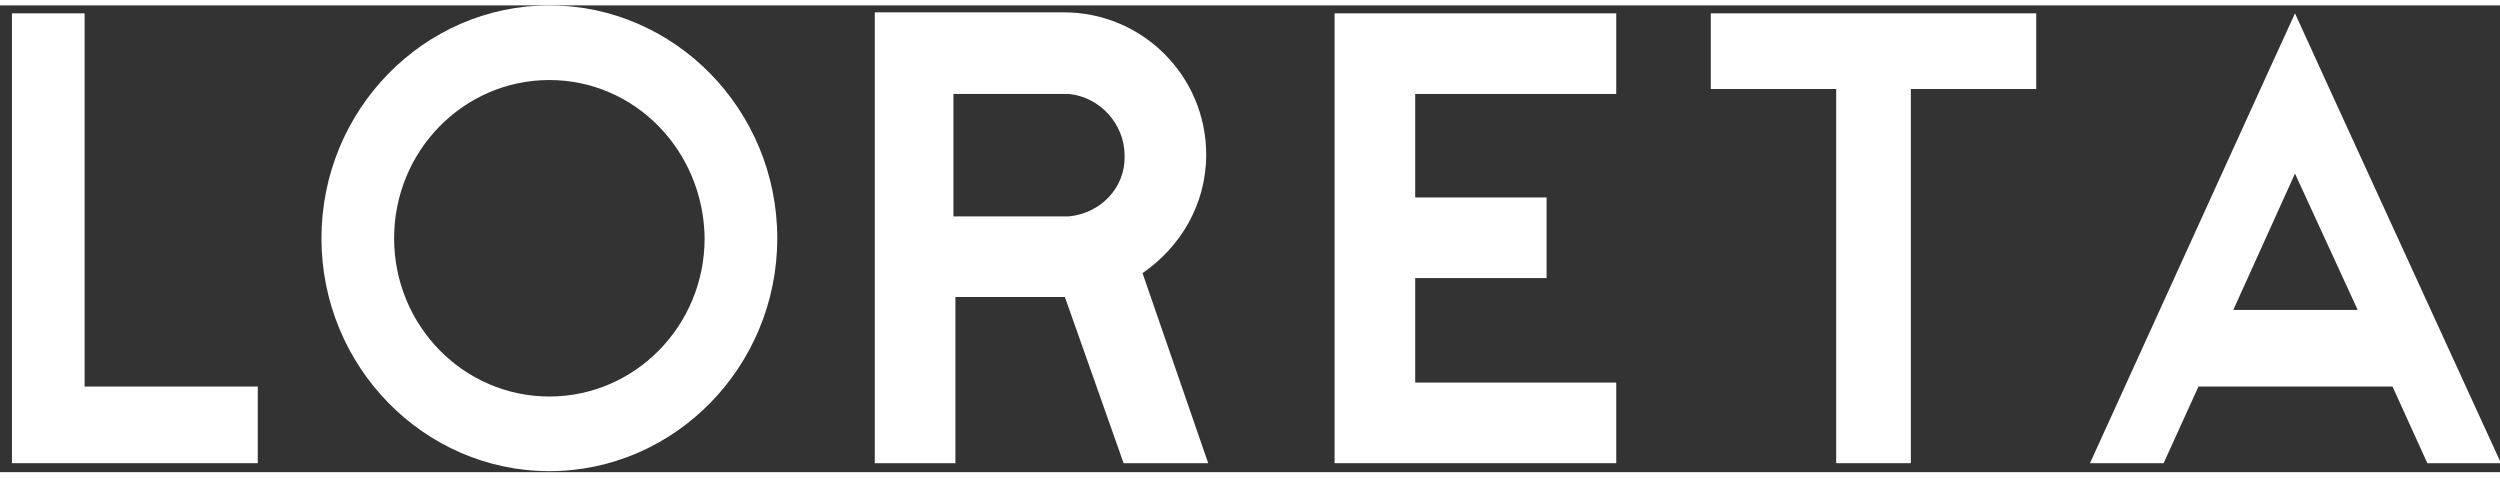 <svg xmlns="http://www.w3.org/2000/svg" id="Capa_1" width="8.9cm" height="1.7cm" viewBox="0 0 251.2 46.9"><rect x="0" y="0" width="251.2" height="46.9" fill="#333333" stroke="none"/><defs><style>      .st0 {        fill: #fff;      }    </style></defs><path class="st0" d="M230.6,16.9l6.3,13.7h-12.5l6.2-13.7ZM226.9,8.9l-16.9,37.1h7.4l3.5-7.7h19.5l3.5,7.7h7.4l-17-37.1-3.7-8.1-3.7,8.1Z"></path><polygon class="st0" points="1.2 .8 1.2 46 2.6 46 8.5 46 25.9 46 25.9 38.3 8.5 38.3 8.5 .8 1.2 .8"></polygon><polygon class="st0" points="192 .8 191.8 .8 190.4 .8 186.1 .8 184.7 .8 184.5 .8 171.9 .8 171.9 8.4 184.5 8.4 184.5 46 184.7 46 191.8 46 192 46 192 8.4 204.6 8.4 204.6 .8 192 .8"></polygon><path class="st0" d="M55.2,46.8c-12.6,0-22.9-10.5-22.9-23.4S42.6,0,55.2,0s22.9,10.5,22.9,23.4-10.3,23.4-22.9,23.4M55.2,7.5c-8.6,0-15.6,7.1-15.6,15.9s7,15.9,15.6,15.9,15.6-7.1,15.6-15.9c-.1-8.8-7-15.9-15.6-15.9"></path><polygon class="st0" points="162.4 8.9 162.4 .8 139.7 .8 139.7 .8 134.1 .8 134.1 46 162.4 46 162.4 37.9 142.2 37.9 142.2 27.4 155.4 27.4 155.4 19.3 142.2 19.3 142.2 8.9 162.4 8.9"></polygon><path class="st0" d="M107.4,21.2h-11.6v-12.3h11.6c3.1.3,5.6,3,5.6,6.2.1,3.2-2.4,5.8-5.6,6.1M114.8,26.9c3.8-2.6,6.4-6.9,6.4-11.9,0-7.9-6.4-14.3-14.3-14.3h-19v45.3h8.1v-16.7h11l5.9,16.7h8.5l-6.6-19.1Z"></path></svg>